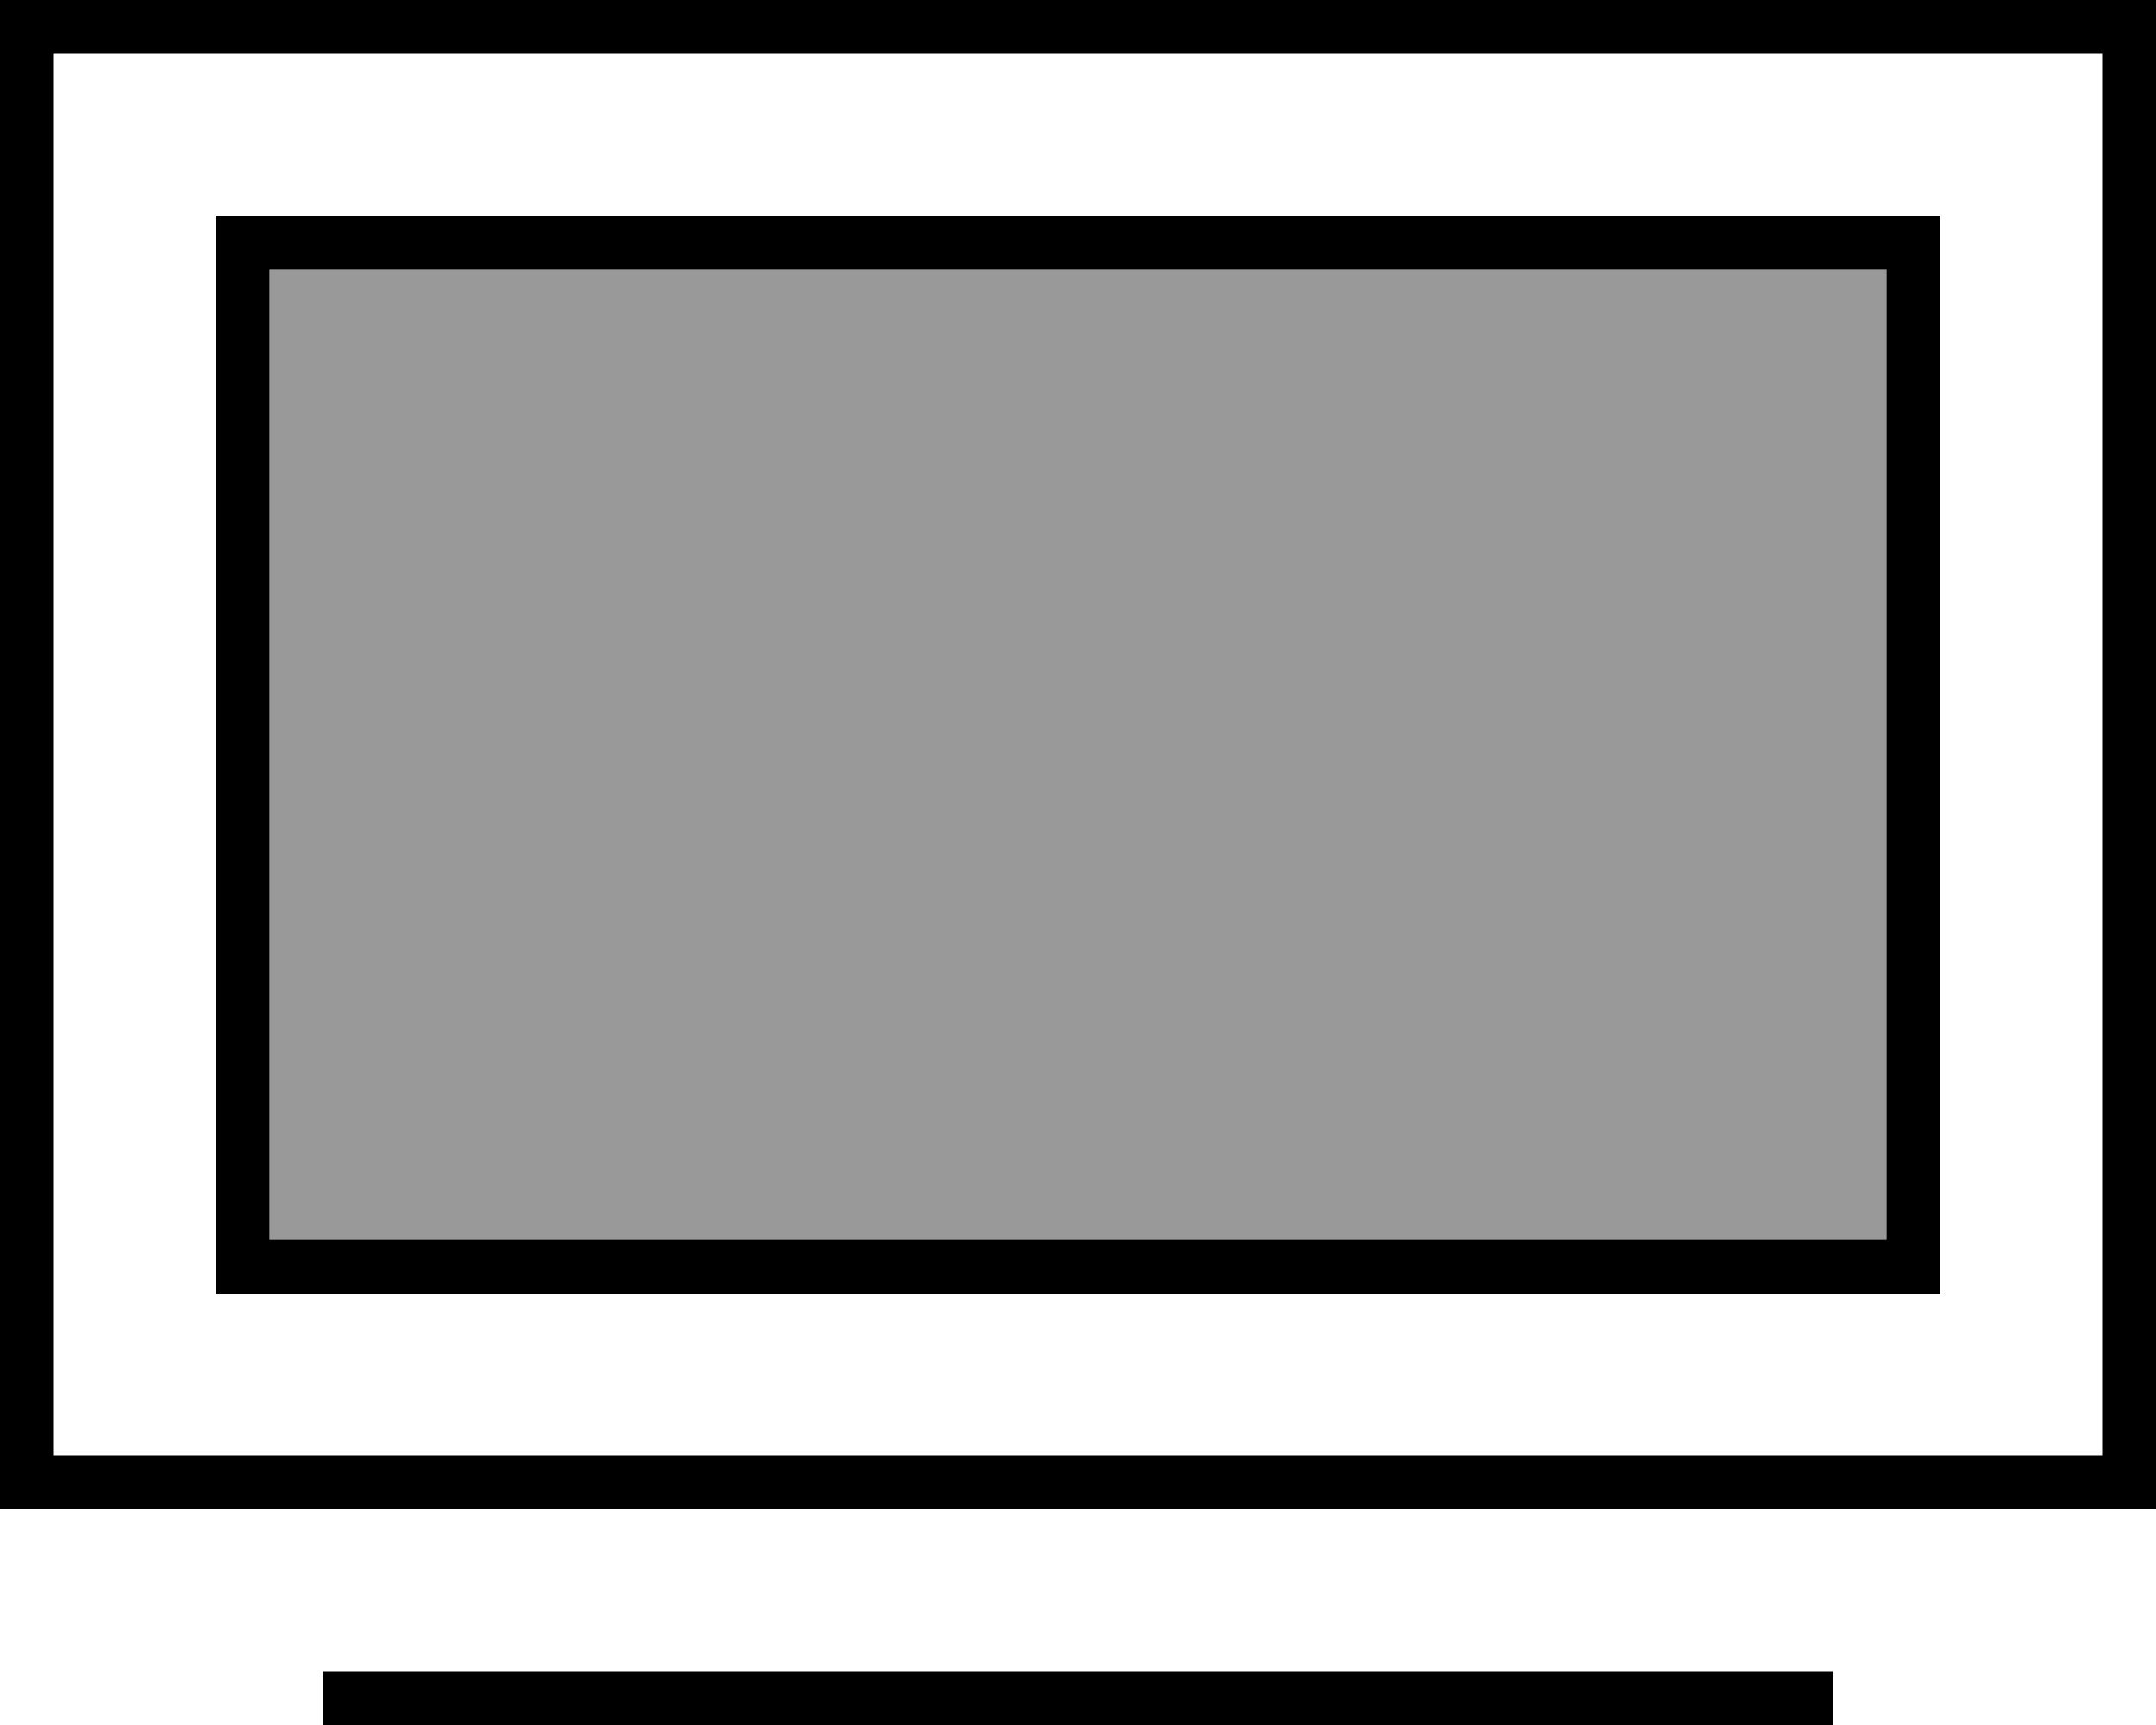 <svg xmlns="http://www.w3.org/2000/svg" viewBox="0 0 640 512"><!--! Font Awesome Pro 6.7.2 by @fontawesome - https://fontawesome.com License - https://fontawesome.com/license (Commercial License) Copyright 2024 Fonticons, Inc. --><defs><style>.fa-secondary{opacity:.4}</style></defs><path class="fa-secondary" d="M80 80l480 0 0 288L80 368 80 80z"/><path class="fa-primary" d="M624 16l0 416L16 432 16 16l608 0zM16 0L0 0 0 16 0 432l0 16 16 0 608 0 16 0 0-16 0-416 0-16L624 0 16 0zM96 496l0 16 8 0 432 0 8 0 0-16-8 0-432 0-8 0zM80 80l480 0 0 288L80 368 80 80zM64 64l0 16 0 288 0 16 16 0 480 0 16 0 0-16 0-288 0-16-16 0L80 64 64 64z"/></svg>